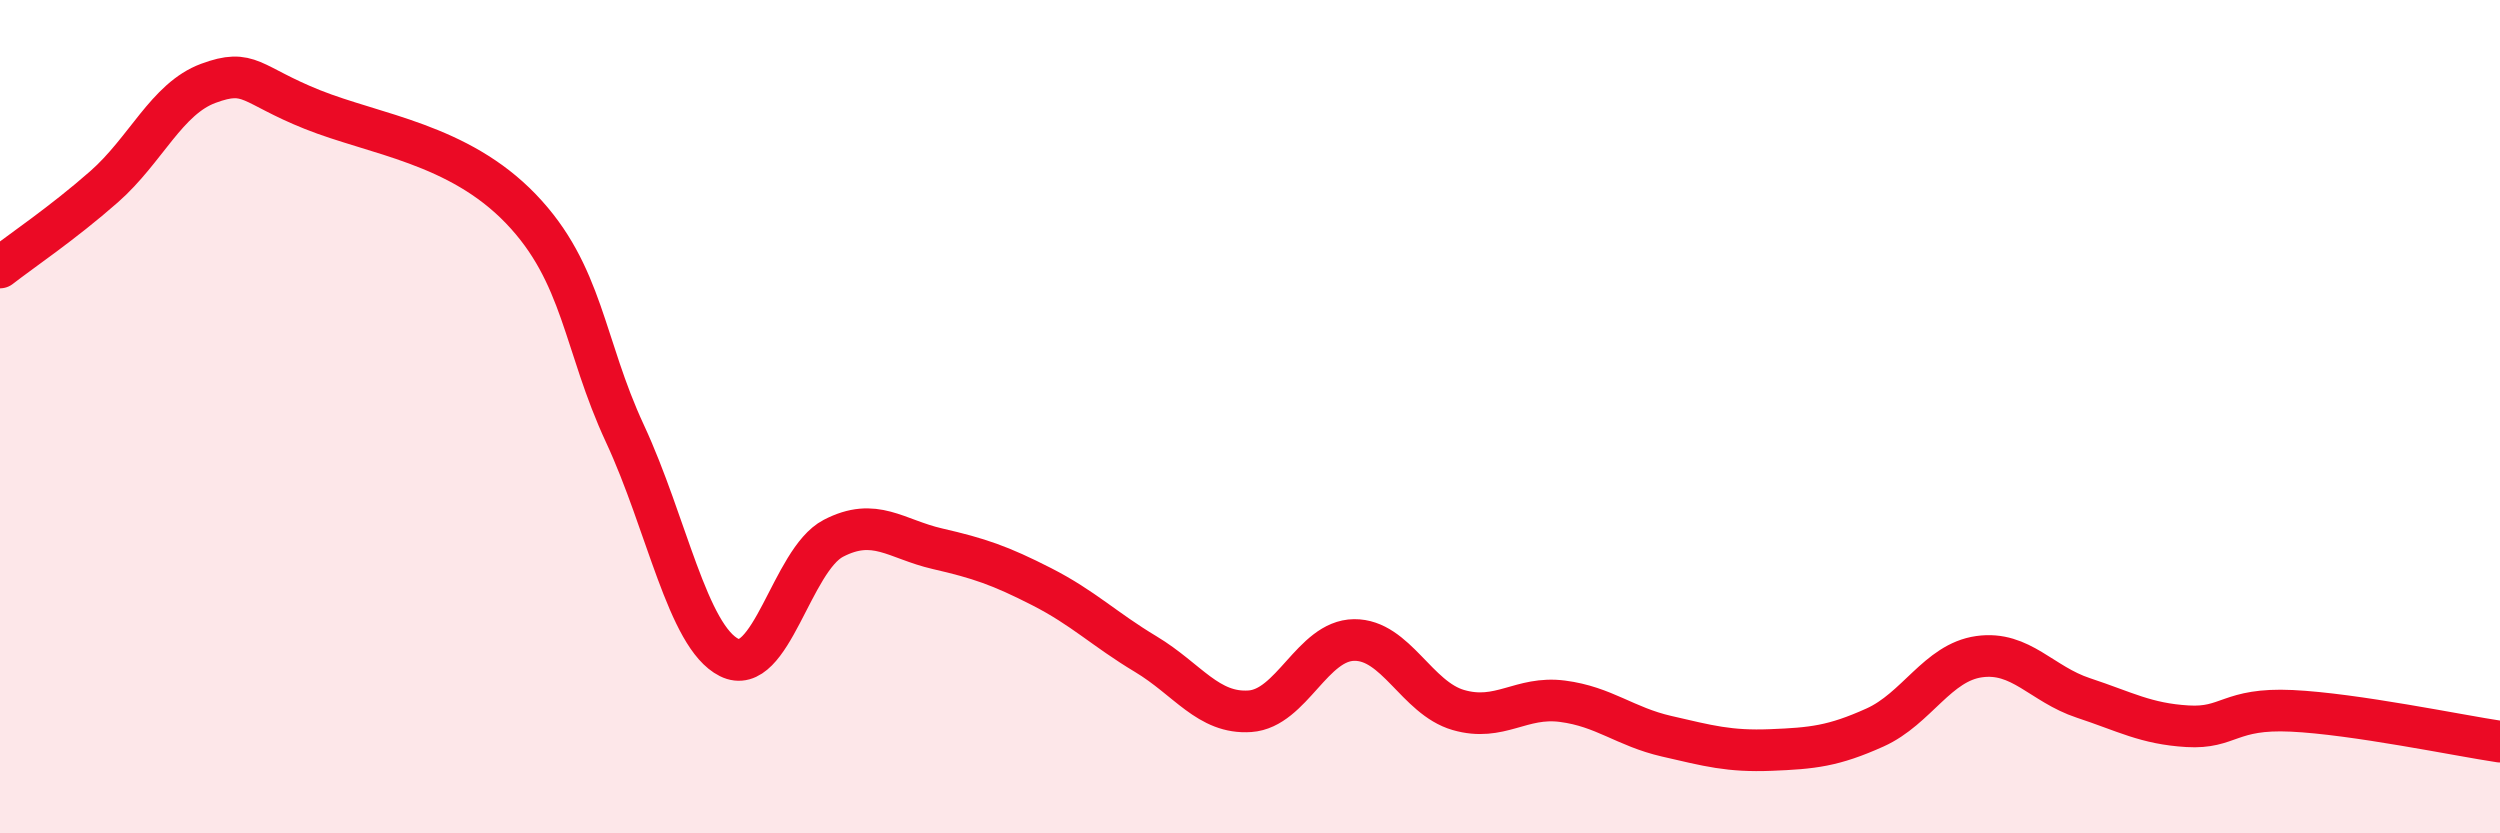 
    <svg width="60" height="20" viewBox="0 0 60 20" xmlns="http://www.w3.org/2000/svg">
      <path
        d="M 0,6.42 C 0.5,6.03 1.5,5.36 2.5,4.48 C 3.5,3.6 4,2.37 5,2 C 6,1.63 6,2.03 7.5,2.63 C 9,3.23 11,3.45 12.5,5.01 C 14,6.57 14,8.26 15,10.41 C 16,12.56 16.5,15.28 17.5,15.78 C 18.5,16.28 19,13.44 20,12.92 C 21,12.4 21.5,12.94 22.5,13.17 C 23.5,13.4 24,13.57 25,14.08 C 26,14.59 26.5,15.1 27.5,15.7 C 28.5,16.3 29,17.14 30,17.07 C 31,17 31.5,15.37 32.5,15.36 C 33.5,15.35 34,16.75 35,17.04 C 36,17.33 36.5,16.7 37.5,16.83 C 38.5,16.96 39,17.44 40,17.67 C 41,17.9 41.5,18.04 42.5,18 C 43.5,17.96 44,17.91 45,17.46 C 46,17.01 46.5,15.9 47.5,15.76 C 48.5,15.62 49,16.42 50,16.75 C 51,17.08 51.5,17.37 52.5,17.43 C 53.5,17.49 53.5,16.99 55,17.06 C 56.5,17.13 59,17.65 60,17.8L60 20L0 20Z"
        fill="#EB0A25"
        opacity="0.1"
        stroke-linecap="round"
        stroke-linejoin="round"
      />
      <path
        d="M 0,6.42 C 0.5,6.03 1.5,5.36 2.5,4.48 C 3.5,3.6 4,2.37 5,2 C 6,1.63 6,2.03 7.5,2.63 C 9,3.23 11,3.45 12.5,5.01 C 14,6.57 14,8.26 15,10.41 C 16,12.56 16.5,15.28 17.5,15.78 C 18.5,16.28 19,13.44 20,12.92 C 21,12.4 21.5,12.94 22.5,13.17 C 23.5,13.4 24,13.57 25,14.08 C 26,14.59 26.5,15.1 27.5,15.7 C 28.5,16.3 29,17.14 30,17.07 C 31,17 31.5,15.37 32.5,15.36 C 33.5,15.35 34,16.75 35,17.04 C 36,17.33 36.5,16.7 37.5,16.83 C 38.5,16.96 39,17.44 40,17.67 C 41,17.9 41.5,18.04 42.5,18 C 43.5,17.96 44,17.91 45,17.46 C 46,17.01 46.5,15.9 47.5,15.76 C 48.5,15.62 49,16.42 50,16.75 C 51,17.08 51.5,17.37 52.5,17.43 C 53.5,17.49 53.5,16.99 55,17.06 C 56.5,17.13 59,17.65 60,17.8"
        stroke="#EB0A25"
        stroke-width="1"
        fill="none"
        stroke-linecap="round"
        stroke-linejoin="round"
      />
    </svg>
  